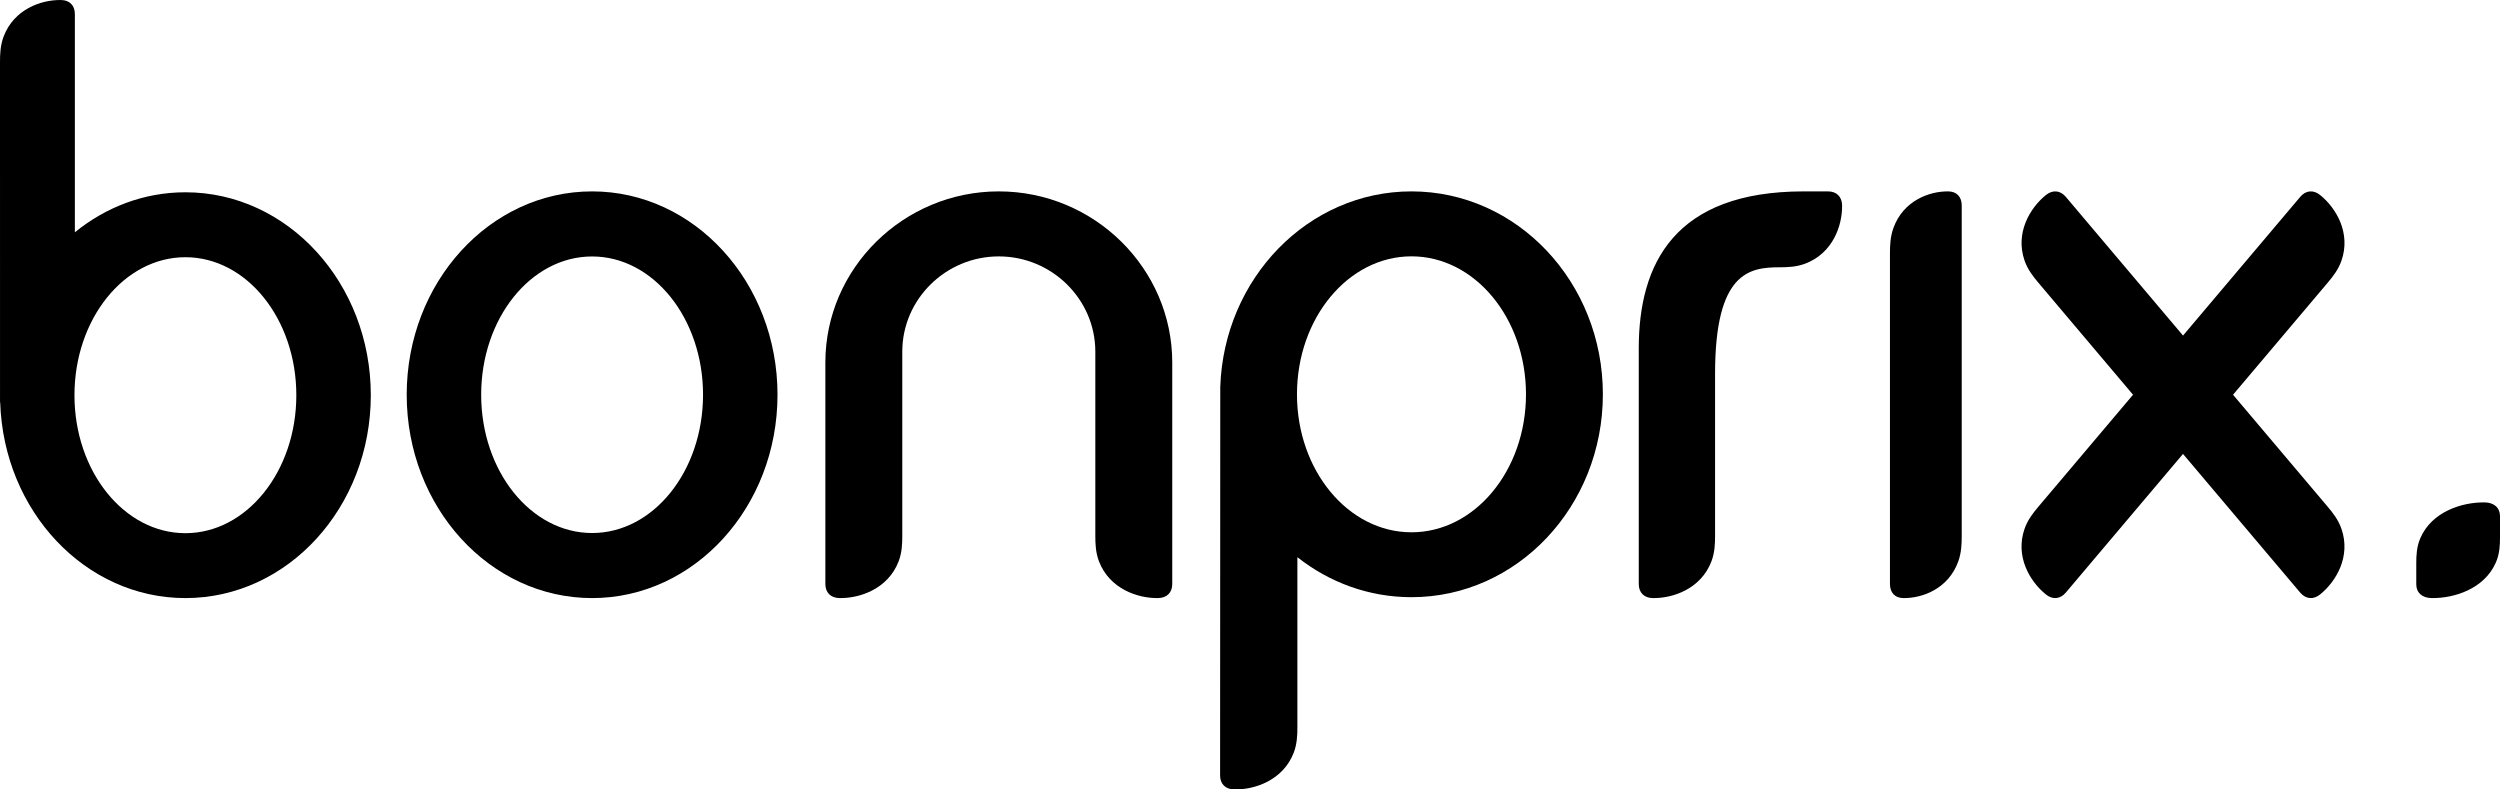 <svg xmlns="http://www.w3.org/2000/svg" fill="currentColor" viewBox="0 0 209 66" class="shrink-0 logo-img" aria-hidden="true" data-bpds="logo"><path fill-rule="evenodd" d="M6.259 19.42c2.58-2.1 5.776-3.345 9.24-3.345 8.56 0 15.5 7.595 15.501 16.962C31 42.405 24.06 50 15.501 50 7.126 50 .306 42.73.016 33.641l-.014.008L0 5.188c0-.644.023-1.393.304-2.136C1.168.771 3.442-.025 5.102.001c.714.008 1.157.456 1.157 1.173v18.245Zm-.034 13.619c0 6.37 4.152 11.535 9.274 11.535 5.121 0 9.274-5.165 9.274-11.535s-4.152-11.536-9.274-11.536c-5.122 0-9.274 5.165-9.274 11.536ZM34 33c0-9.389 6.94-17 15.5-17C58.06 16 65 23.611 65 33s-6.94 17-15.5 17C40.94 50 34 42.389 34 33Zm6.226 0c0 6.384 4.152 11.56 9.274 11.56 5.124 0 9.274-5.176 9.274-11.56S54.622 21.44 49.5 21.44c-5.122 0-9.274 5.176-9.274 11.56Z" clip-rule="evenodd"></path><path d="M91.569 44.807c0 .645.024 1.394.312 2.138.888 2.285 3.223 3.08 4.93 3.054.734-.008 1.191-.456 1.189-1.174v-18.52C98 22.438 91.475 16 83.5 16S69 22.438 69 30.305v18.52c0 .718.455 1.166 1.189 1.174 1.705.026 4.042-.77 4.93-3.054.288-.744.312-1.493.312-2.138V29.395c0-4.377 3.632-7.96 8.069-7.96 4.437 0 8.069 3.583 8.069 7.96v15.412Z"></path><path fill-rule="evenodd" d="M102.014 32.358C102.316 23.271 109.355 16 118 16c8.837 0 16 7.595 16 16.963 0 9.368-7.163 16.962-16 16.962-3.576 0-6.876-1.242-9.539-3.343v14.23c0 .645-.024 1.393-.314 2.136-.892 2.281-3.24 3.077-4.953 3.051-.737-.007-1.194-.456-1.194-1.173l.014-32.468Zm6.413.607c0 6.37 4.286 11.535 9.573 11.535 5.287 0 9.573-5.165 9.573-11.535S123.287 21.43 118 21.43c-5.287 0-9.573 5.165-9.573 11.535Z" clip-rule="evenodd"></path><path d="M143.38 31.246c0-8.48 2.857-8.901 5.398-8.901.648 0 1.402-.024 2.15-.309 2.298-.876 3.097-3.179 3.071-4.864-.008-.723-.461-1.174-1.181-1.172h-2.024C139.992 16 137 22.04 137 29.132v19.693c0 .718.451 1.166 1.179 1.174 1.692.026 4.01-.77 4.891-3.054.286-.744.31-1.493.31-2.138V31.246ZM186.681 33l7.918 9.368c.418.494.887 1.085 1.146 1.842.807 2.319-.459 4.415-1.778 5.48-.565.46-1.204.404-1.669-.147l-9.799-11.596-9.799 11.596c-.463.551-1.104.608-1.669.147-1.319-1.065-2.585-3.161-1.778-5.48.263-.755.73-1.346 1.15-1.842L178.321 33l-6.113-7.234c-.95-1.126-1.398-1.655-1.803-2.134-.42-.496-.887-1.087-1.15-1.842-.807-2.319.459-4.415 1.778-5.48.565-.46 1.204-.404 1.669.147l9.799 11.596 9.799-11.596c.463-.551 1.104-.609 1.669-.147 1.319 1.065 2.585 3.162 1.778 5.48-.263.755-.73 1.346-1.15 1.841-.543.645-2.982 3.53-2.982 3.53L186.681 33ZM164 17.175c0-.718-.424-1.166-1.109-1.174-1.591-.026-3.771.77-4.599 3.054-.27.744-.292 1.493-.292 2.138v27.632c0 .718.424 1.166 1.109 1.174 1.591.026 3.771-.77 4.599-3.054.27-.744.292-1.493.292-2.138V17.175ZM207.706 42c.799.008 1.294.447 1.294 1.15v1.772c0 .63-.026 1.363-.34 2.09-.967 2.233-3.51 3.013-5.366 2.987-.799-.007-1.294-.446-1.294-1.148v-1.773c0-.63.026-1.363.34-2.09.967-2.233 3.51-3.013 5.366-2.987Z"></path></svg>